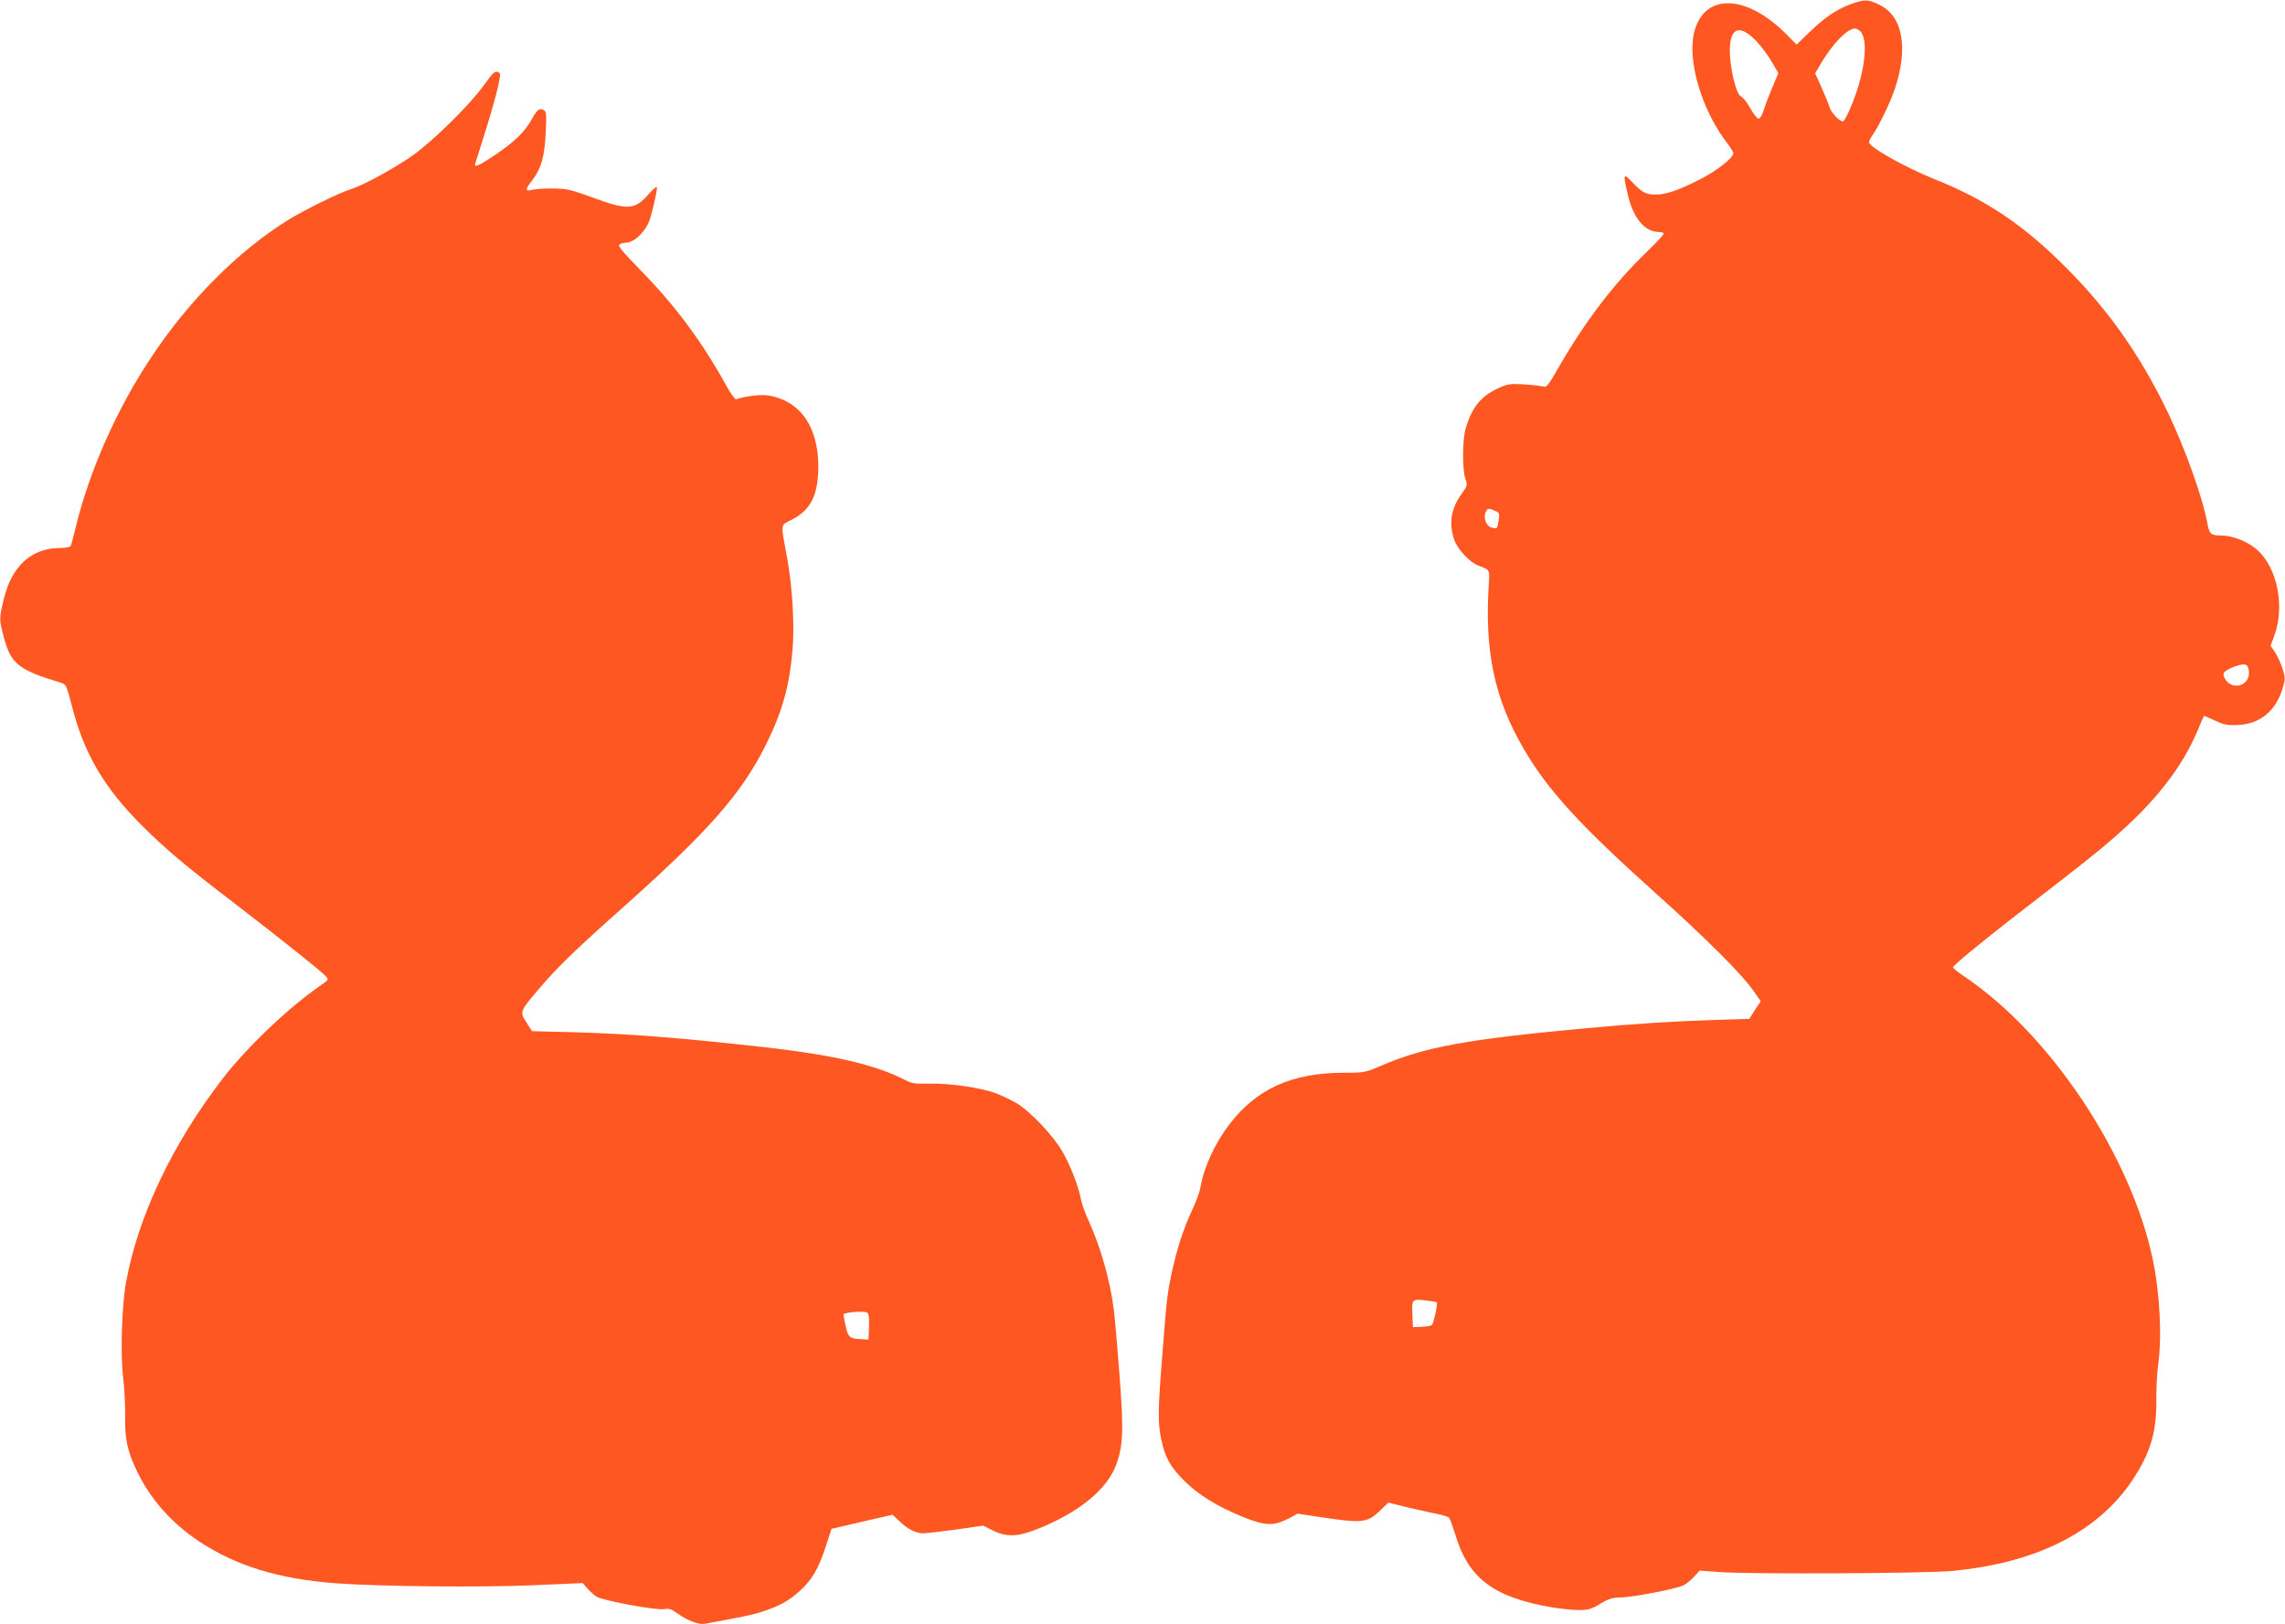<?xml version="1.0" standalone="no"?>
<!DOCTYPE svg PUBLIC "-//W3C//DTD SVG 20010904//EN"
 "http://www.w3.org/TR/2001/REC-SVG-20010904/DTD/svg10.dtd">
<svg version="1.0" xmlns="http://www.w3.org/2000/svg"
 width="1280pt" height="910pt" viewBox="0 0 1280 910"
 preserveAspectRatio="xMidYMid meet">
<g transform="translate(0,910) scale(0.1,-0.1)"
fill="#ff5722" stroke="none">
<path d="M10363 9075 c-79 -30 -140 -72 -229 -157 l-70 -68 -50 51 c-222 228
-457 242 -520 32 -48 -161 36 -451 188 -644 15 -20 28 -42 28 -47 0 -27 -101
-105 -195 -151 -125 -62 -183 -81 -243 -81 -53 0 -74 12 -132 73 -47 50 -49
42 -21 -75 31 -132 95 -208 176 -208 14 0 25 -4 25 -9 0 -6 -45 -54 -101 -108
-179 -173 -337 -381 -482 -631 -67 -117 -72 -123 -96 -117 -14 4 -63 9 -108
12 -73 4 -88 2 -140 -22 -98 -44 -150 -110 -184 -230 -17 -63 -18 -228 0 -278
12 -36 11 -39 -22 -85 -59 -82 -72 -163 -41 -255 19 -55 87 -128 136 -146 65
-24 63 -22 58 -102 -25 -378 32 -645 197 -927 134 -229 313 -425 733 -802 289
-259 490 -460 554 -553 l39 -56 -32 -49 -32 -50 -192 -6 c-242 -8 -443 -21
-717 -46 -671 -62 -910 -105 -1154 -211 -89 -38 -94 -39 -211 -39 -287 0 -488
-91 -638 -289 -81 -105 -144 -243 -162 -351 -4 -25 -24 -81 -45 -125 -50 -107
-86 -217 -115 -350 -27 -127 -29 -145 -55 -480 -24 -298 -24 -368 -5 -459 21
-101 50 -153 129 -232 82 -81 186 -145 335 -205 121 -48 166 -49 250 -6 l50
27 138 -21 c229 -34 253 -31 329 43 l41 40 104 -26 c57 -13 132 -30 166 -37
35 -6 67 -17 71 -23 5 -6 19 -45 32 -86 74 -252 213 -358 544 -415 49 -8 116
-15 150 -15 53 0 71 5 120 35 44 27 70 35 105 35 72 0 333 50 366 71 17 10 43
32 58 49 l28 31 107 -8 c174 -13 1159 -8 1307 6 468 44 810 215 1005 501 104
154 141 273 139 452 0 68 4 157 10 198 23 161 10 409 -31 600 -59 279 -198
592 -389 880 -197 296 -427 538 -666 700 -35 23 -63 46 -63 51 0 10 166 146
354 292 336 259 448 347 541 428 238 206 389 399 478 612 16 40 31 74 33 76 1
1 29 -10 60 -25 48 -23 69 -28 123 -26 127 3 218 75 257 204 16 54 16 60 0
113 -10 30 -29 71 -42 91 l-25 36 20 53 c61 163 20 379 -92 482 -52 48 -139
83 -206 83 -55 0 -65 9 -75 64 -27 149 -126 425 -225 631 -160 332 -350 596
-607 845 -223 216 -422 346 -699 457 -164 66 -365 179 -365 206 0 7 9 26 21
42 37 54 99 183 124 259 76 227 44 404 -85 468 -66 33 -86 33 -167 3z m60
-152 c37 -43 29 -177 -20 -328 -26 -82 -69 -175 -79 -175 -20 0 -64 46 -75 78
-6 20 -27 72 -46 114 l-35 77 28 48 c67 115 151 203 195 203 9 0 23 -8 32 -17z
m-626 -16 c42 -31 95 -96 133 -162 l32 -55 -35 -83 c-19 -45 -41 -102 -48
-127 -8 -25 -20 -45 -28 -45 -8 0 -29 27 -47 60 -18 32 -42 62 -53 66 -25 10
-61 159 -61 256 0 108 39 141 107 90z m-1422 -2669 c25 -11 26 -16 20 -52 -7
-49 -8 -50 -39 -42 -29 7 -47 51 -35 84 10 25 18 27 54 10z m4223 -900 c7 -89
-111 -111 -141 -26 -7 20 8 33 59 53 61 22 78 16 82 -27z m-4549 -3534 c6 -6
-18 -117 -28 -127 -5 -5 -30 -9 -57 -10 l-49 -2 -3 64 c-4 93 -3 94 71 86 34
-4 64 -9 66 -11z"/>
<path d="M2710 8622 c-76 -107 -286 -314 -400 -394 -99 -70 -276 -167 -345
-188 -69 -22 -256 -114 -352 -173 -279 -174 -554 -449 -766 -769 -192 -288
-346 -635 -422 -949 -13 -54 -26 -103 -30 -109 -3 -5 -30 -10 -58 -10 -160 0
-271 -100 -316 -287 -26 -108 -26 -115 0 -211 40 -152 80 -184 323 -258 26 -8
30 -17 56 -119 69 -275 181 -467 400 -685 128 -127 240 -222 515 -432 250
-192 483 -378 509 -406 18 -21 18 -21 -30 -54 -179 -124 -409 -343 -546 -520
-284 -369 -476 -774 -543 -1148 -23 -131 -31 -399 -15 -530 7 -58 12 -154 11
-215 -2 -126 12 -193 64 -302 74 -158 194 -294 348 -397 208 -138 447 -212
767 -236 240 -18 817 -24 1110 -11 l274 12 26 -29 c14 -17 37 -38 52 -47 37
-23 333 -77 377 -70 27 5 42 1 76 -24 56 -40 119 -64 153 -58 214 39 267 50
322 68 93 30 149 61 207 113 71 64 107 125 147 247 l34 104 48 11 c27 6 104
24 172 40 l122 28 38 -36 c47 -45 92 -68 134 -68 18 0 101 10 184 21 l152 22
53 -27 c83 -41 146 -37 280 20 213 90 361 214 410 344 41 108 44 197 20 510
-12 157 -26 321 -32 365 -21 163 -73 346 -139 492 -21 45 -41 101 -45 125 -12
68 -61 196 -107 272 -51 87 -178 220 -252 265 -31 18 -85 44 -120 57 -85 31
-260 56 -371 53 -80 -2 -96 0 -140 23 -161 82 -386 135 -755 178 -477 54 -774
78 -1097 87 l-233 6 -31 49 c-39 61 -40 60 83 203 96 112 204 216 473 455 465
415 650 626 784 895 94 188 134 333 151 540 11 134 -1 346 -30 505 -38 209
-42 183 30 221 102 54 142 135 144 289 2 230 -103 378 -285 405 -40 6 -133 -6
-175 -22 -6 -2 -31 31 -54 74 -132 240 -285 448 -474 641 -110 113 -137 145
-126 152 8 6 23 10 33 10 48 0 110 58 135 125 14 36 42 160 42 183 0 10 -17
-2 -45 -34 -79 -91 -117 -94 -320 -19 -115 42 -140 48 -215 49 -47 1 -100 -3
-117 -7 -43 -11 -42 1 2 58 47 62 66 130 72 264 5 90 3 115 -8 122 -26 16 -37
9 -69 -47 -41 -74 -97 -128 -208 -203 -91 -61 -117 -72 -110 -48 2 6 20 64 40
127 76 240 109 373 96 382 -24 15 -33 7 -88 -70z m2158 -6956 l-3 -71 -33 2
c-72 3 -80 9 -94 71 -7 31 -13 62 -13 67 0 13 116 23 133 11 9 -6 12 -31 10
-80z"/>
</g>
</svg>
